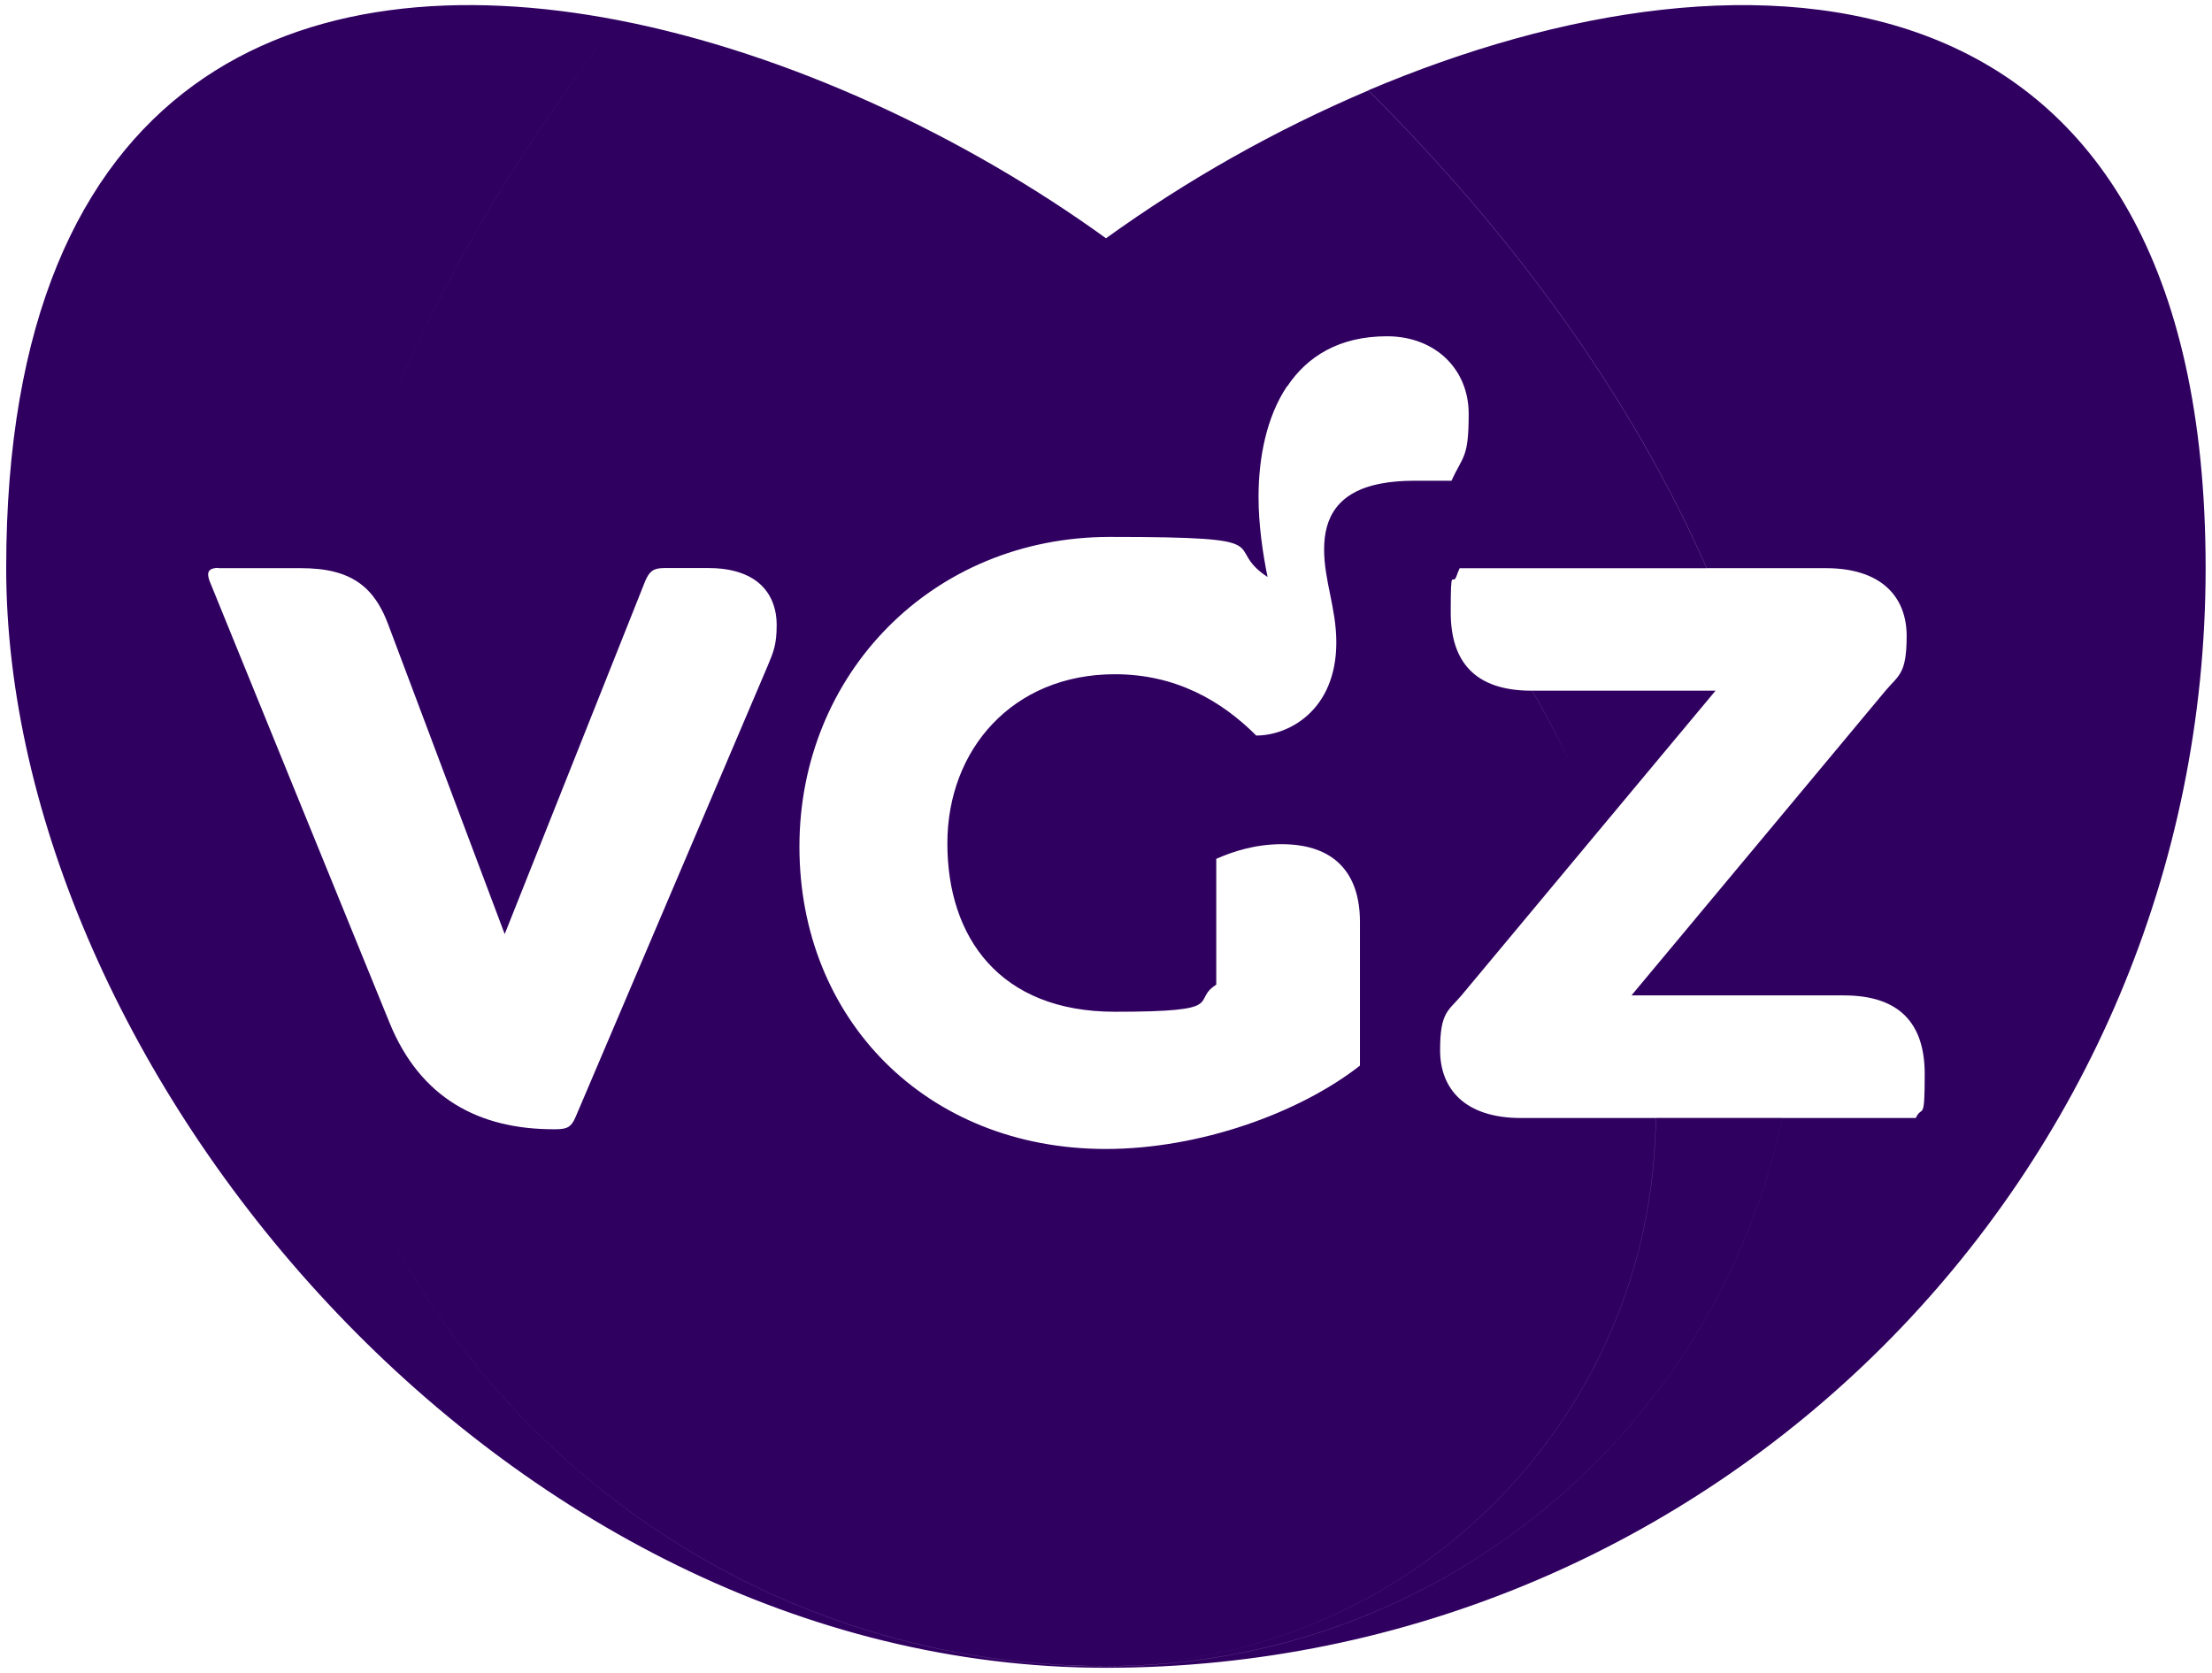 <?xml version="1.0" encoding="UTF-8"?>
<svg id="Laag_1" xmlns="http://www.w3.org/2000/svg" version="1.1" viewBox="0 0 2500 1891">
  <!-- Generator: Adobe Illustrator 29.8.1, SVG Export Plug-In . SVG Version: 2.1.1 Build 2)  -->
  <defs>
    <style>
      .st0 {
        fill: #300061;
      }
    </style>
  </defs>
  <path class="st0" d="M1546.5,102.2h0c162.2,161.4,296.7,344.9,382.5,540h134.5c63.7,0,91.4,33.2,91.4,76.6s-9.1,44.3-23.9,61.9l-116,139.2s0,0,0,0l-171.1,205.2h240c63.6,0,91.4,32.4,91.4,88.7s-2.8,34.2-10.1,49.9h-150.9c-74.7,353.8-388.5,619.6-764.3,619.6h0c-506,0-916.1-410.8-916.1-916.8s0,0,0,0c0,506,410.1,916.7,916.1,916.7h0c375.8,0,689.6-265.7,764.3-619.6h-142.9c-2.8,340.9-279.9,617.7-621.4,617.7h0c-168.6,0-321.5-67.5-433.5-176.8,111.9,109.3,264.8,176.8,433.4,176.8,341.5,0,618.6-276.8,621.4-617.6h-152.3c-63.7,0-91.4-33.2-91.4-76.6s9.2-44.2,24.1-61.9l156.1-187.3s0,0,0,0l131.1-157.2h-207.2c20.3,34.9,38.7,70.9,55.2,107.7-16.5-36.8-35-72.8-55.3-107.7h-.6c-63.8,0-91.4-32.4-91.4-88.6s1.9-28,6.6-41.1c0,0,0,0,0,0,1-2.9,2.2-5.9,3.5-8.7h279.2c-85.8-195.1-220.3-378.6-382.5-540-104.7,44.5-204.2,100.6-296.5,167.1,72.2,50.9,140.6,106.8,204.9,167.4,22.5-33.8,58.6-56.7,112.8-56.7s92.3,36.9,92.3,87.6-6.5,47.1-19.4,75.7h-42.4c-14,0-26.2,1.1-36.9,3.1,0,0,0,0,0,0-49.6,9.2-64.7,38.7-64.7,74.4s13.8,66.5,13.8,105.2c0,76.7-53.6,105.3-90.5,105.3-39.7-39.7-91.4-69.3-159.8-69.3-115.4,0-189.3,85-189.3,191.2s59.1,190.3,189.3,190.3,85-12.1,114.6-30.6v-142.2c18.5-8.3,44.2-16.6,73.8-16.6,60.1,0,88.6,33.1,88.6,87.8v162.5c-68.4,53.5-180.9,94.2-287.2,94.2-203.1,0-346.3-146.9-346.3-341.7s149.7-350.1,350.9-350.1,124.7,10.2,178.2,45.3c-5.5-26.8-10.2-59.1-10.2-90.5,0-44.4,9-90.5,32.2-125.1-64.3-60.5-132.7-116.5-204.8-167.4,0,0,0,0,0,0-158.6-114.7-358.2-208.9-550.7-246.3-146.9,189-259.6,395.9-318.8,610.6,59.2-214.7,171.9-421.7,318.8-610.6C341-46.4,7,81.7,7,642.2s556.5,1242.9,1242.9,1242.9h0c686.5,0,1242.9-556.4,1242.9-1242.9,0-693.1-510.5-725-946.4-540.1ZM333.9,965.7c0-9.1.1-18.3.3-27.4-.2,9.1-.3,18.3-.3,27.4ZM247.1,642.2h92.4c14.3,0,26.7,1.2,37.6,3.9h0c30.6,7.5,48.9,26.1,61.3,58.8l132,350.9,158.8-399c4.7-11,9.2-14.7,21.2-14.7h50.9c20.9,0,37.5,4.4,49.8,12.1,0,0,0,0,0,0,17.9,11.3,26.7,29.9,26.7,52.3s-3.7,30.5-10.2,46.2l-217.1,509.9c-5,11.9-10.2,13.6-21.9,13.8,0,0,0,0,0,0h-2.9c-83.2,0-150.6-34.2-185.7-121l-104.4-256.2s0,0,0,0l-98.8-242.6c-3.7-10.1-1-14.7,10.1-14.7Z"/>
</svg>